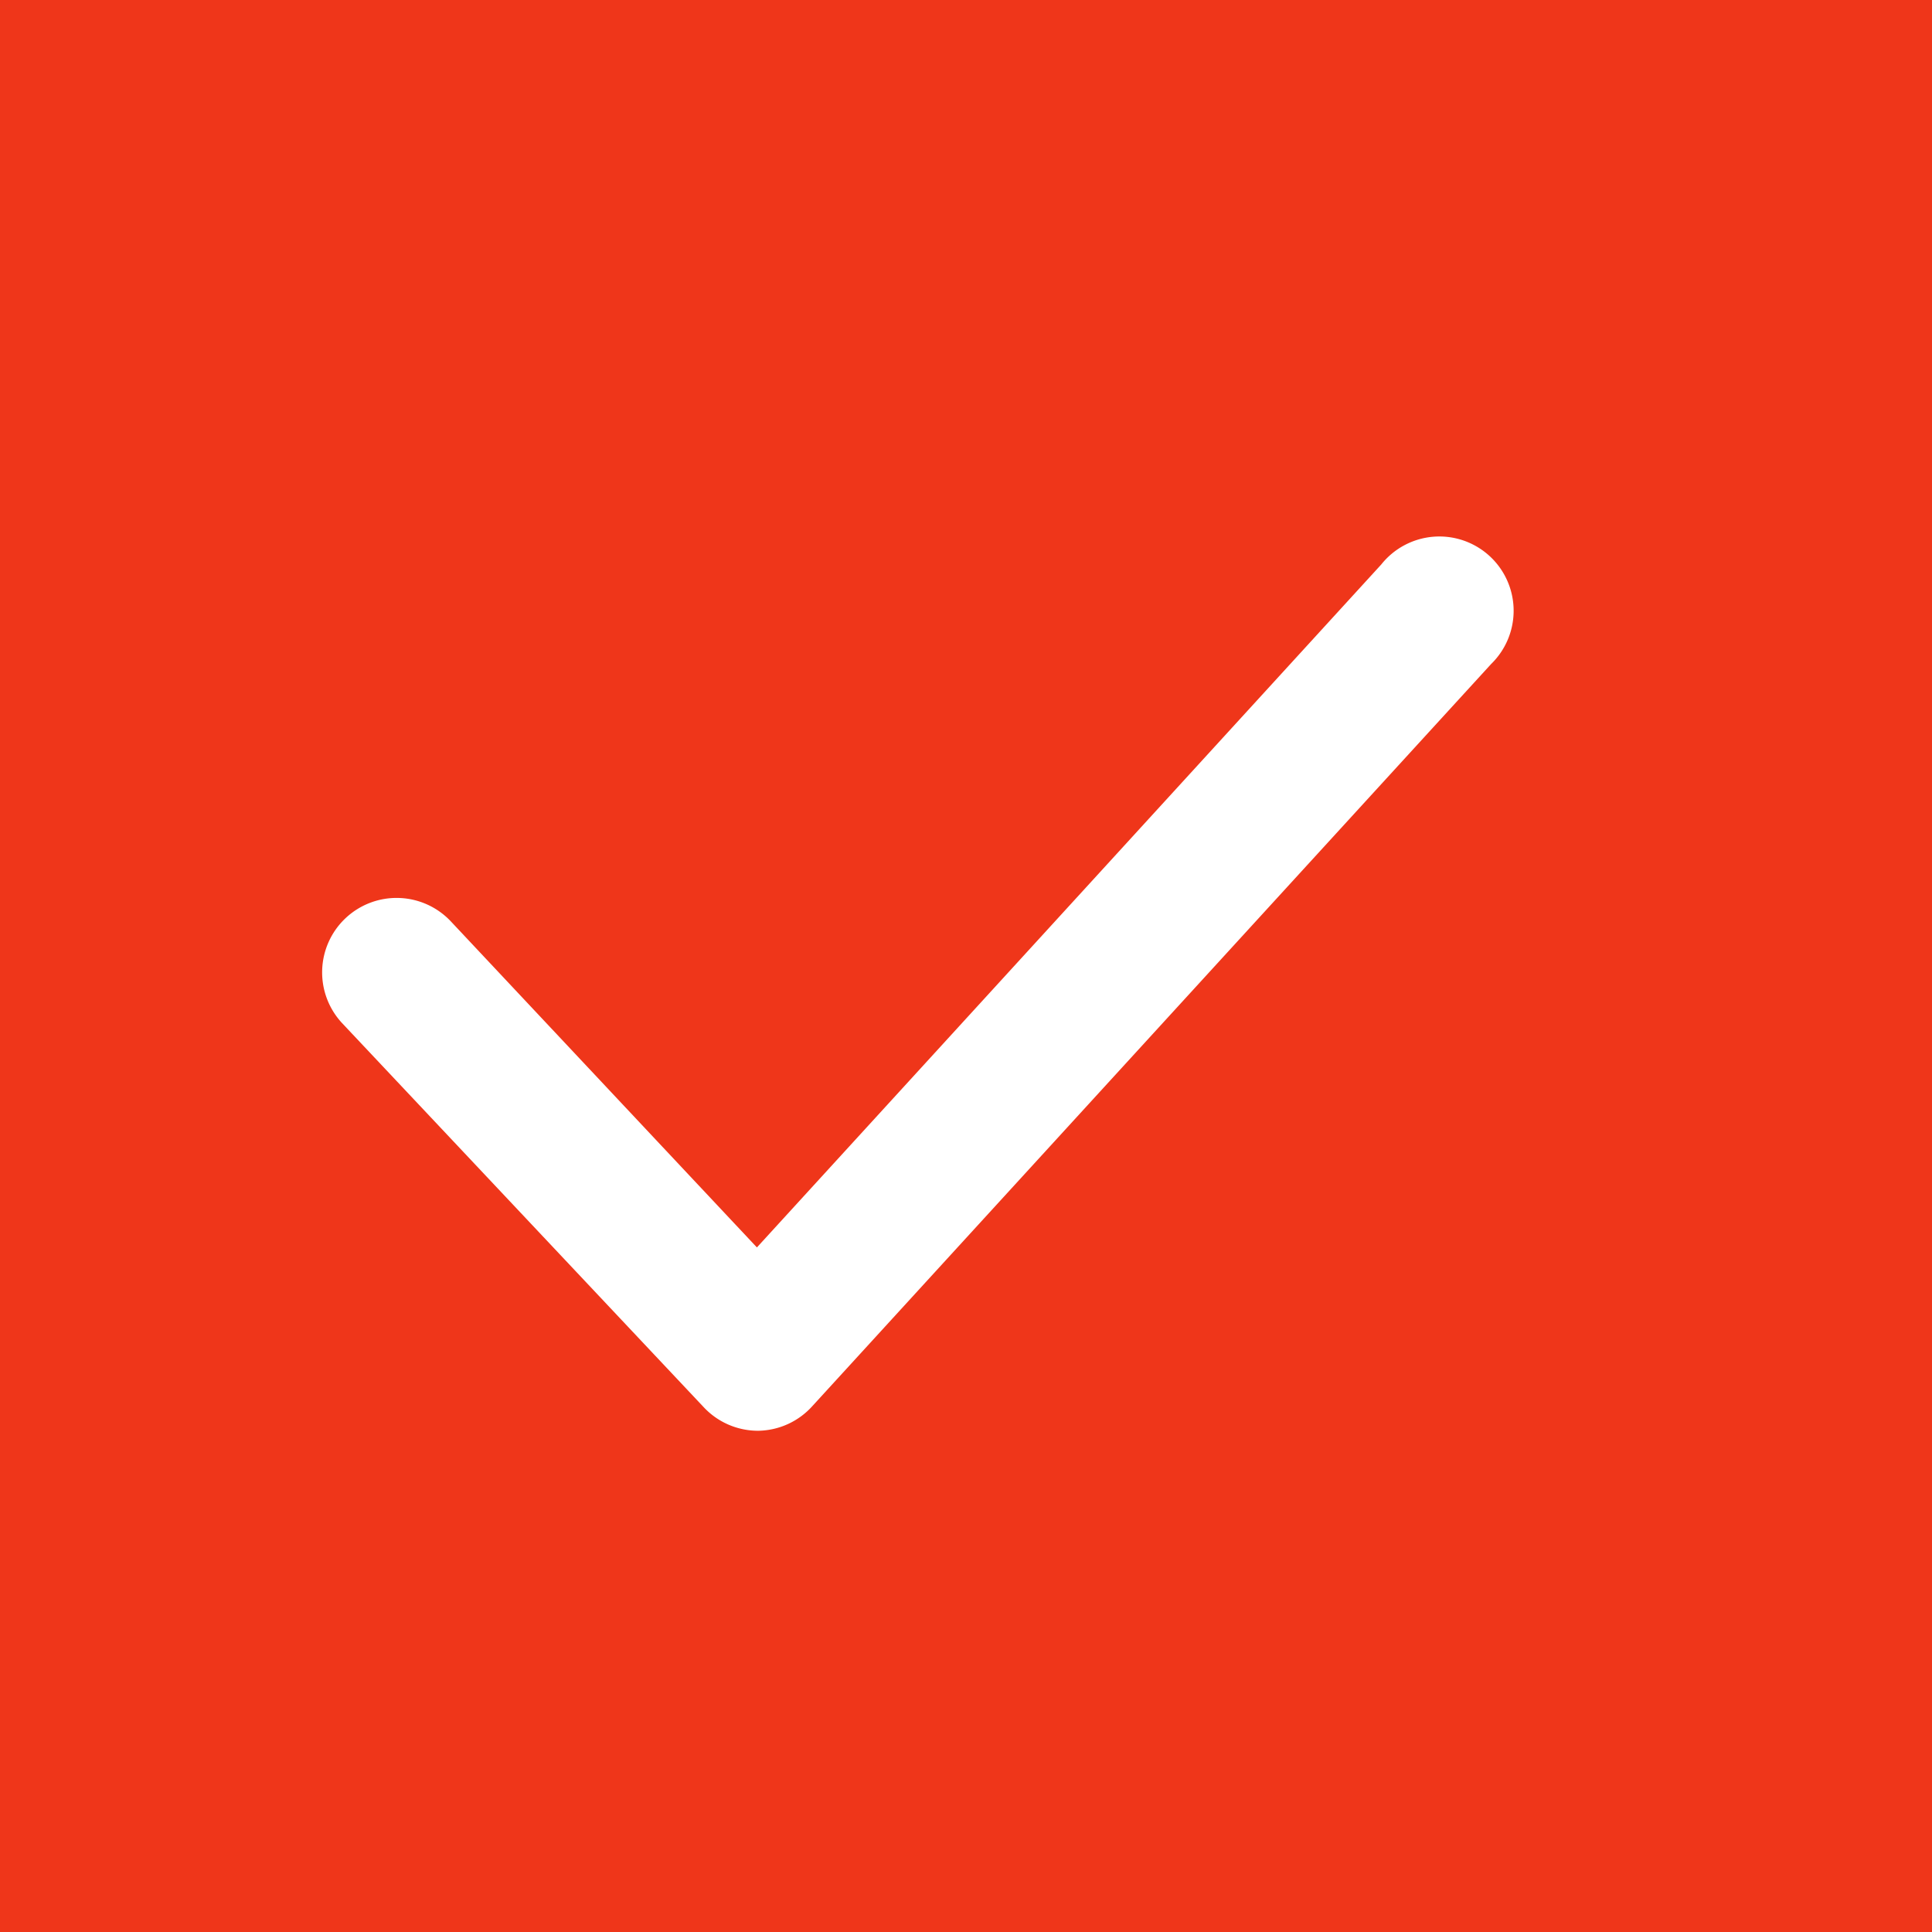 <svg xmlns="http://www.w3.org/2000/svg" width="18" height="18" viewBox="0 0 18 18">
  <g id="check_checked" transform="translate(-959 -2671)">
    <g id="Rettangolo_12974" data-name="Rettangolo 12974" transform="translate(959 2671)" fill="#ef361a" stroke="#ef361a" stroke-width="1">
      <rect width="18" height="18" stroke="none"/>
      <rect x="0.5" y="0.5" width="17" height="17" fill="none"/>
    </g>
    <g id="Layer_2" data-name="Layer 2" transform="translate(958.002 2670.044)">
      <path id="checkmark" d="M8.053,14.286a.692.692,0,0,1-.5-.221L4.186,10.489A.692.692,0,1,1,5.2,9.542l2.85,3.036,5.817-6.363a.692.692,0,1,1,1.024.927L8.565,14.058a.692.692,0,0,1-.5.228Z" fill="#fff"/>
    </g>
  </g>
</svg>
